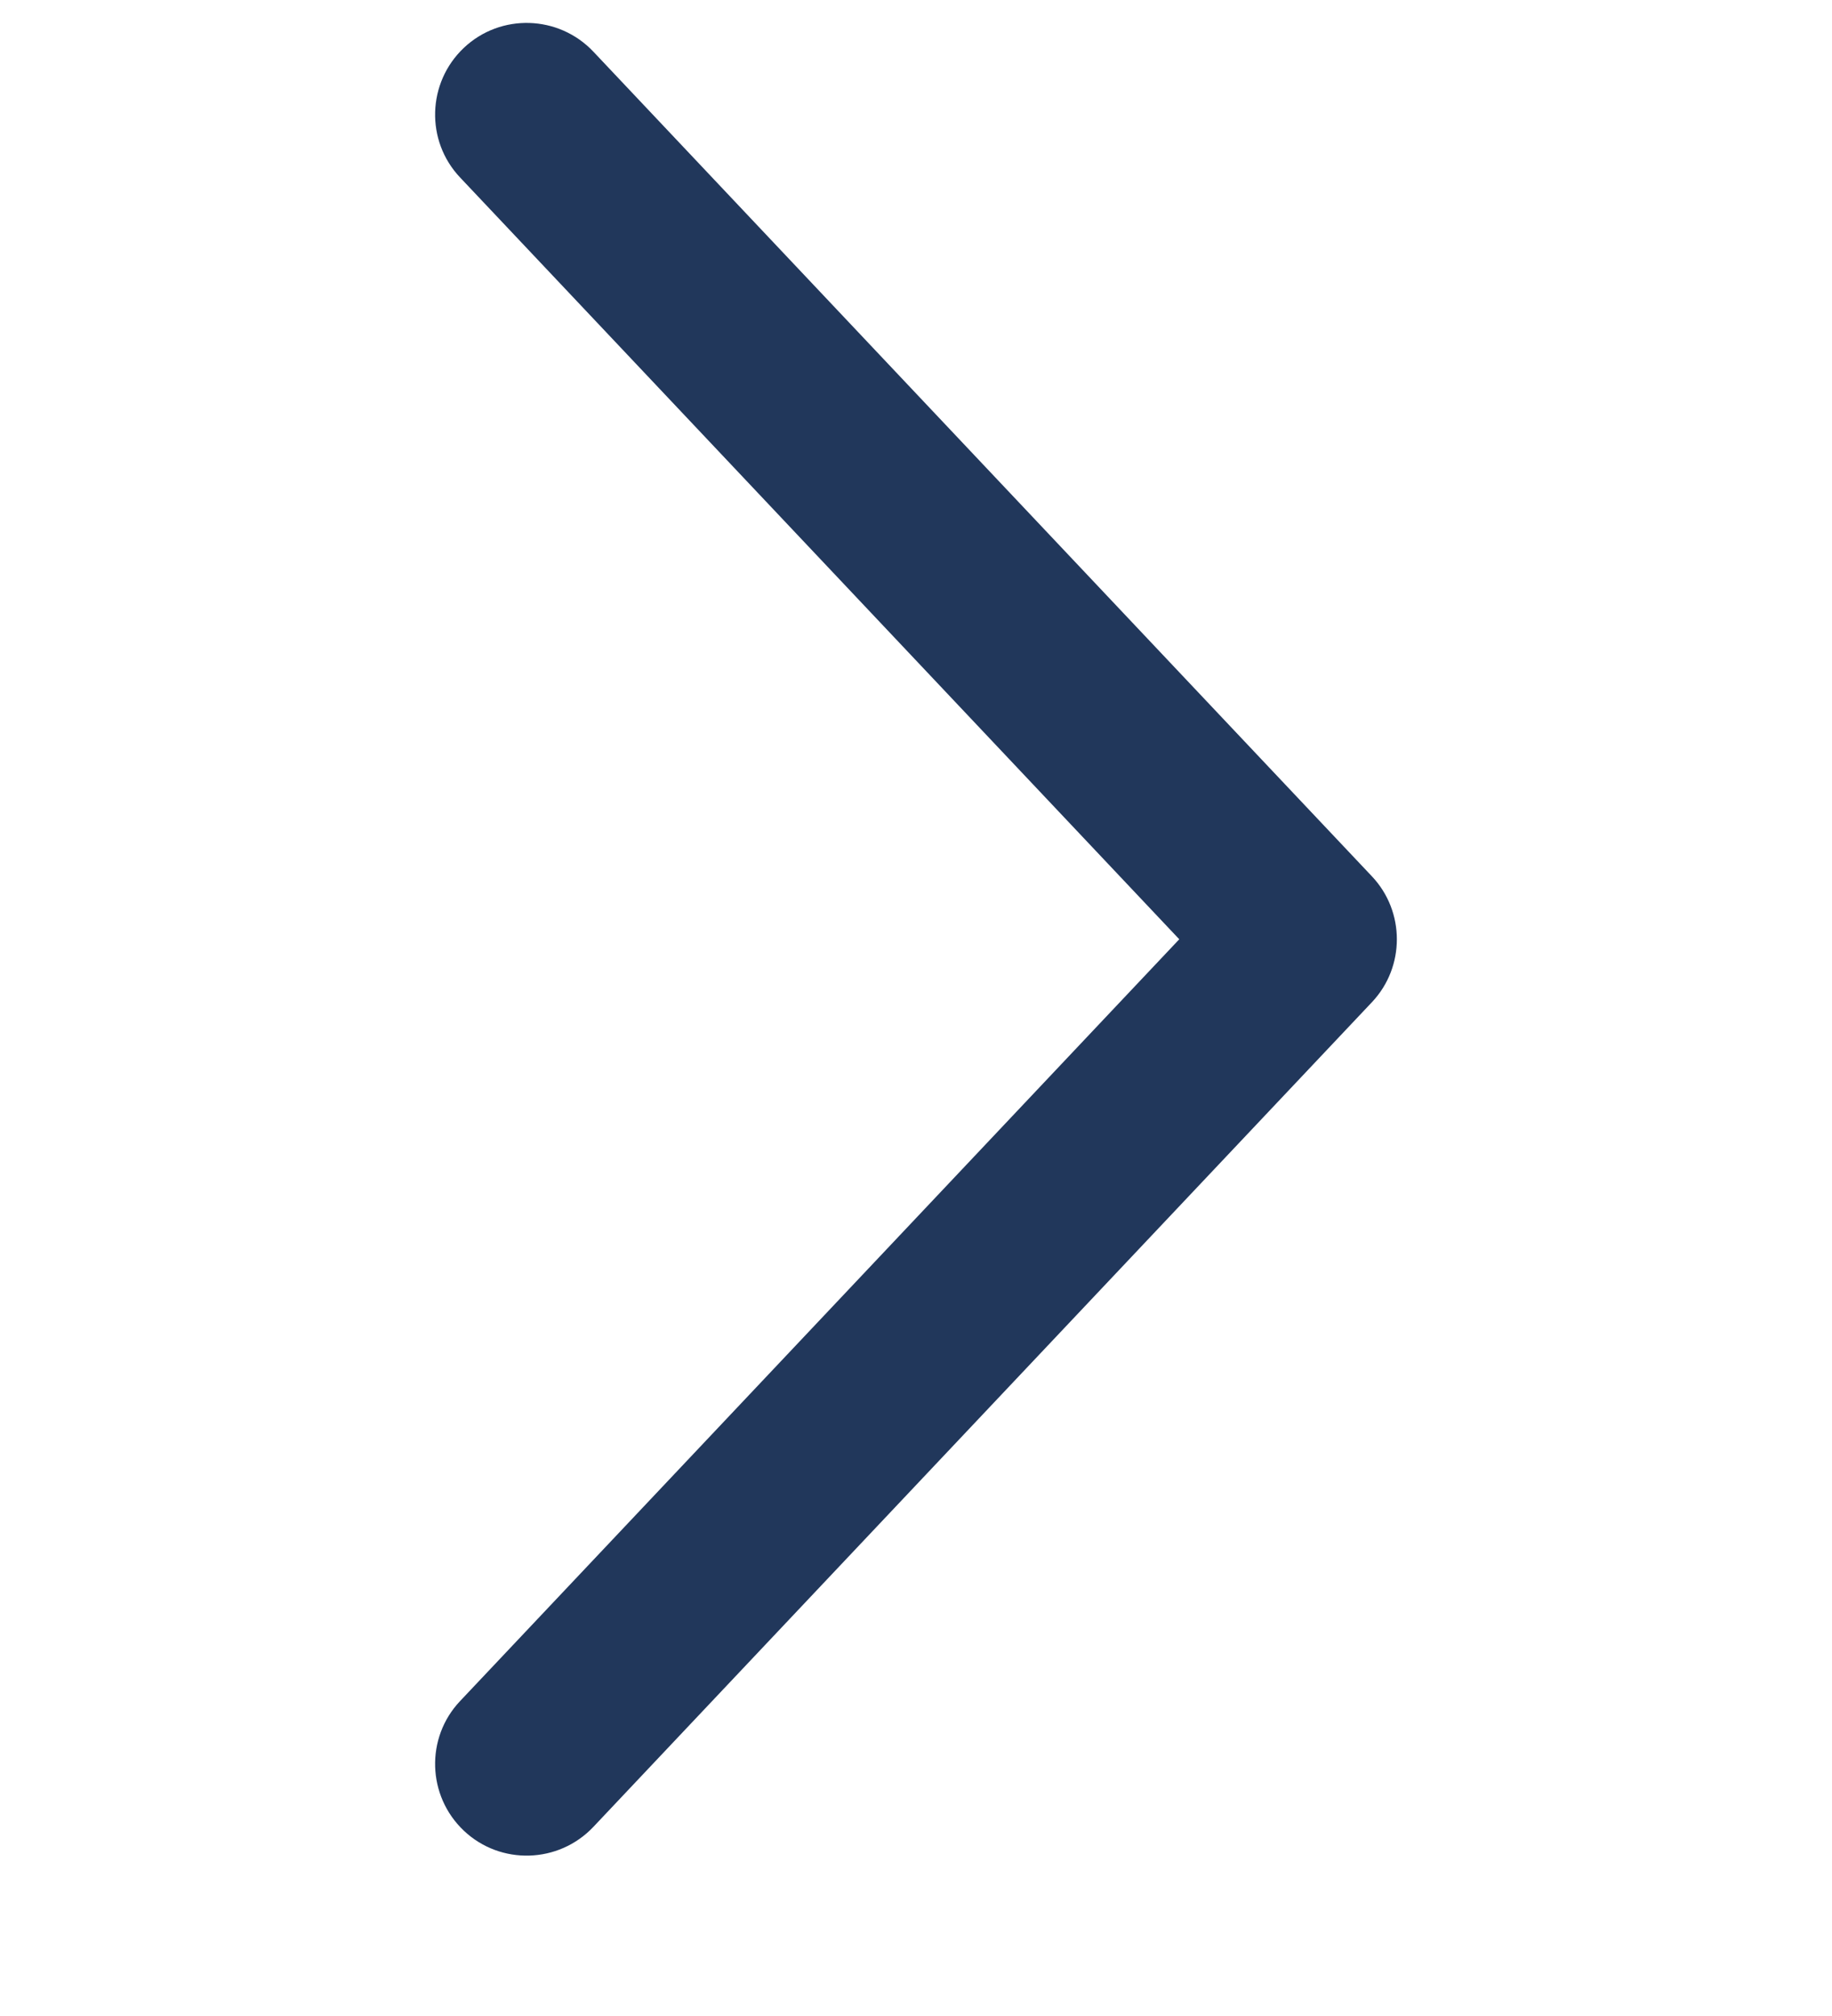 <svg width="10" height="11" viewBox="0 0 10 11" fill="none" xmlns="http://www.w3.org/2000/svg">
<path fill-rule="evenodd" clip-rule="evenodd" d="M2.532 0.261C2.732 0.072 3.049 0.081 3.239 0.282L7.489 4.782C7.67 4.974 7.67 5.276 7.489 5.468L3.239 9.968C3.049 10.169 2.732 10.178 2.532 9.989C2.331 9.799 2.322 9.482 2.511 9.282L6.437 5.125L2.511 0.968C2.322 0.768 2.331 0.451 2.532 0.261Z" fill="#21375B"/>
</svg>
